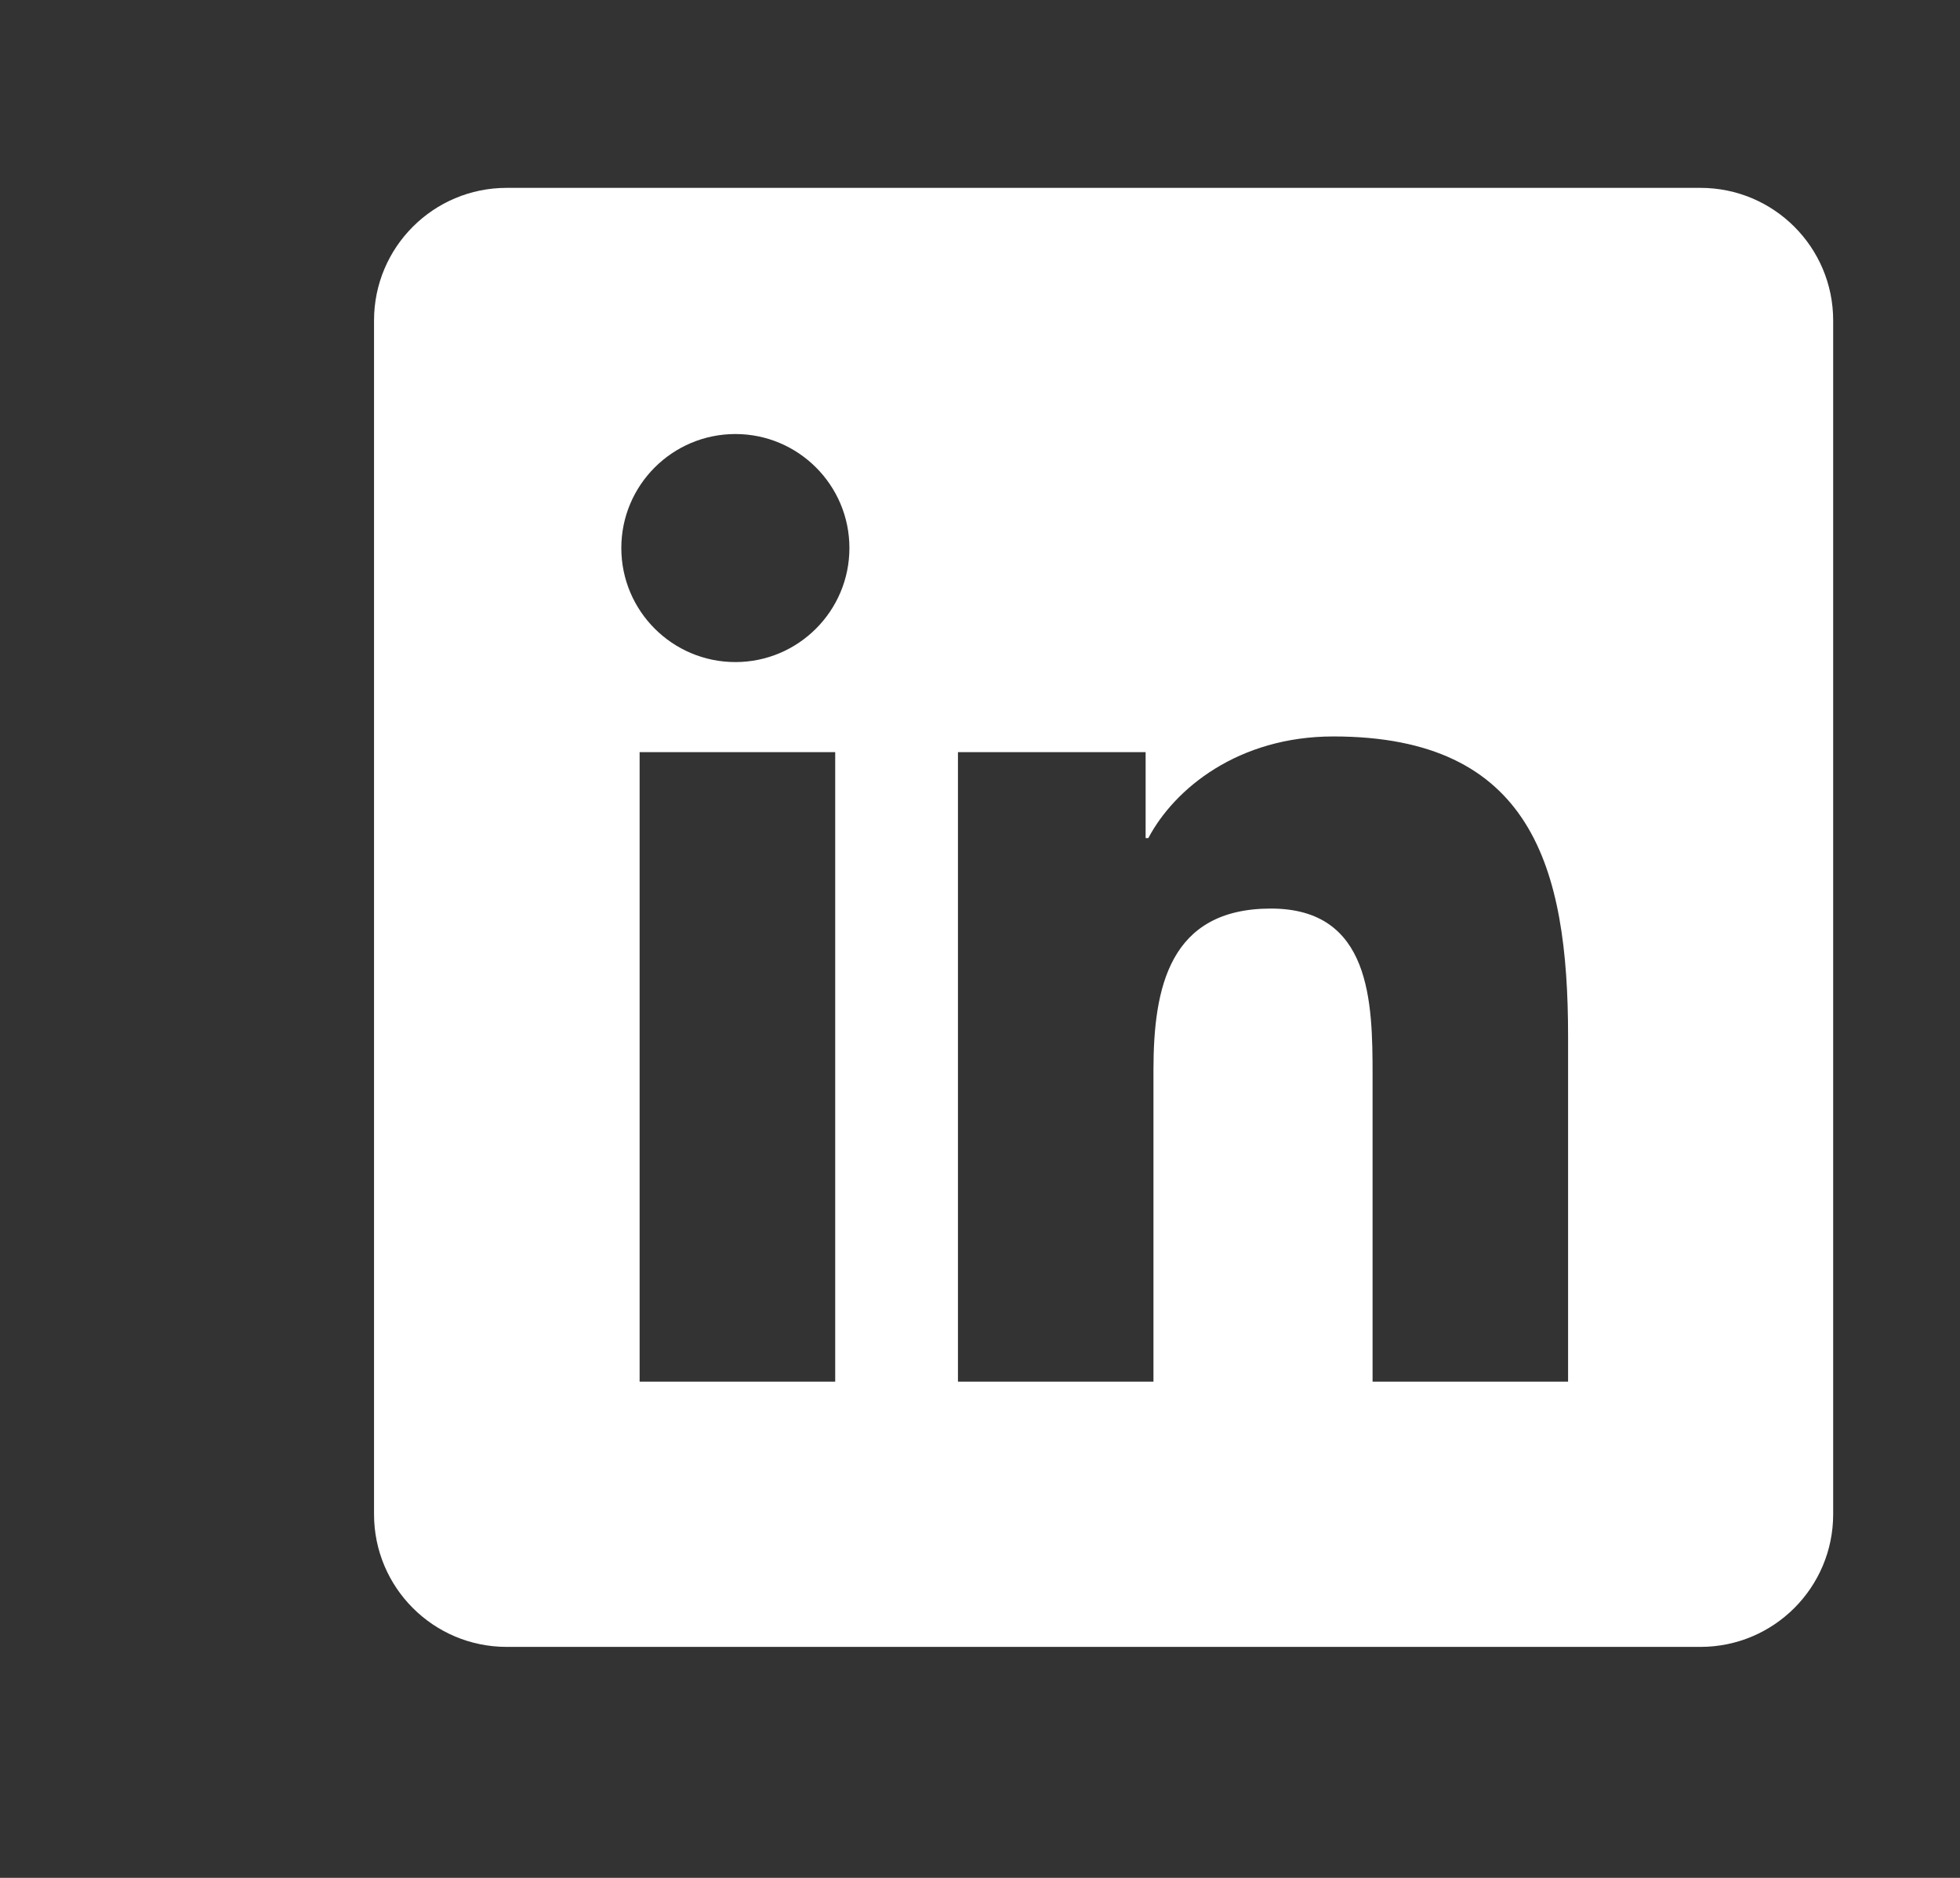 <svg xmlns="http://www.w3.org/2000/svg" width="24" height="23" viewBox="0 0 24 23" fill="none"><rect x="0" y="0" width="24" height="23" fill="#333333" stroke="none"/><path d="M20.822 2.301H6.204C5.307 2.301 4.58 3.028 4.58 3.925V18.546C4.58 19.444 5.307 20.171 6.204 20.171H20.822C21.72 20.171 22.447 19.444 22.447 18.546V3.925C22.447 3.028 21.72 2.301 20.822 2.301ZM10.227 16.922H7.832V9.212H10.227V16.922ZM9.005 8.109C8.233 8.109 7.608 7.483 7.608 6.712C7.608 5.941 8.234 5.316 9.005 5.316C9.775 5.316 10.401 5.942 10.401 6.712C10.401 7.483 9.775 8.109 9.005 8.109ZM19.201 16.922H16.807V13.172C16.807 12.278 16.791 11.128 15.562 11.128C14.316 11.128 14.124 12.102 14.124 13.107V16.922H11.73V9.212H14.028V10.265H14.061C14.381 9.659 15.162 9.02 16.327 9.02C18.753 9.02 19.201 10.617 19.201 12.693V16.922Z" fill="white"></path></svg>